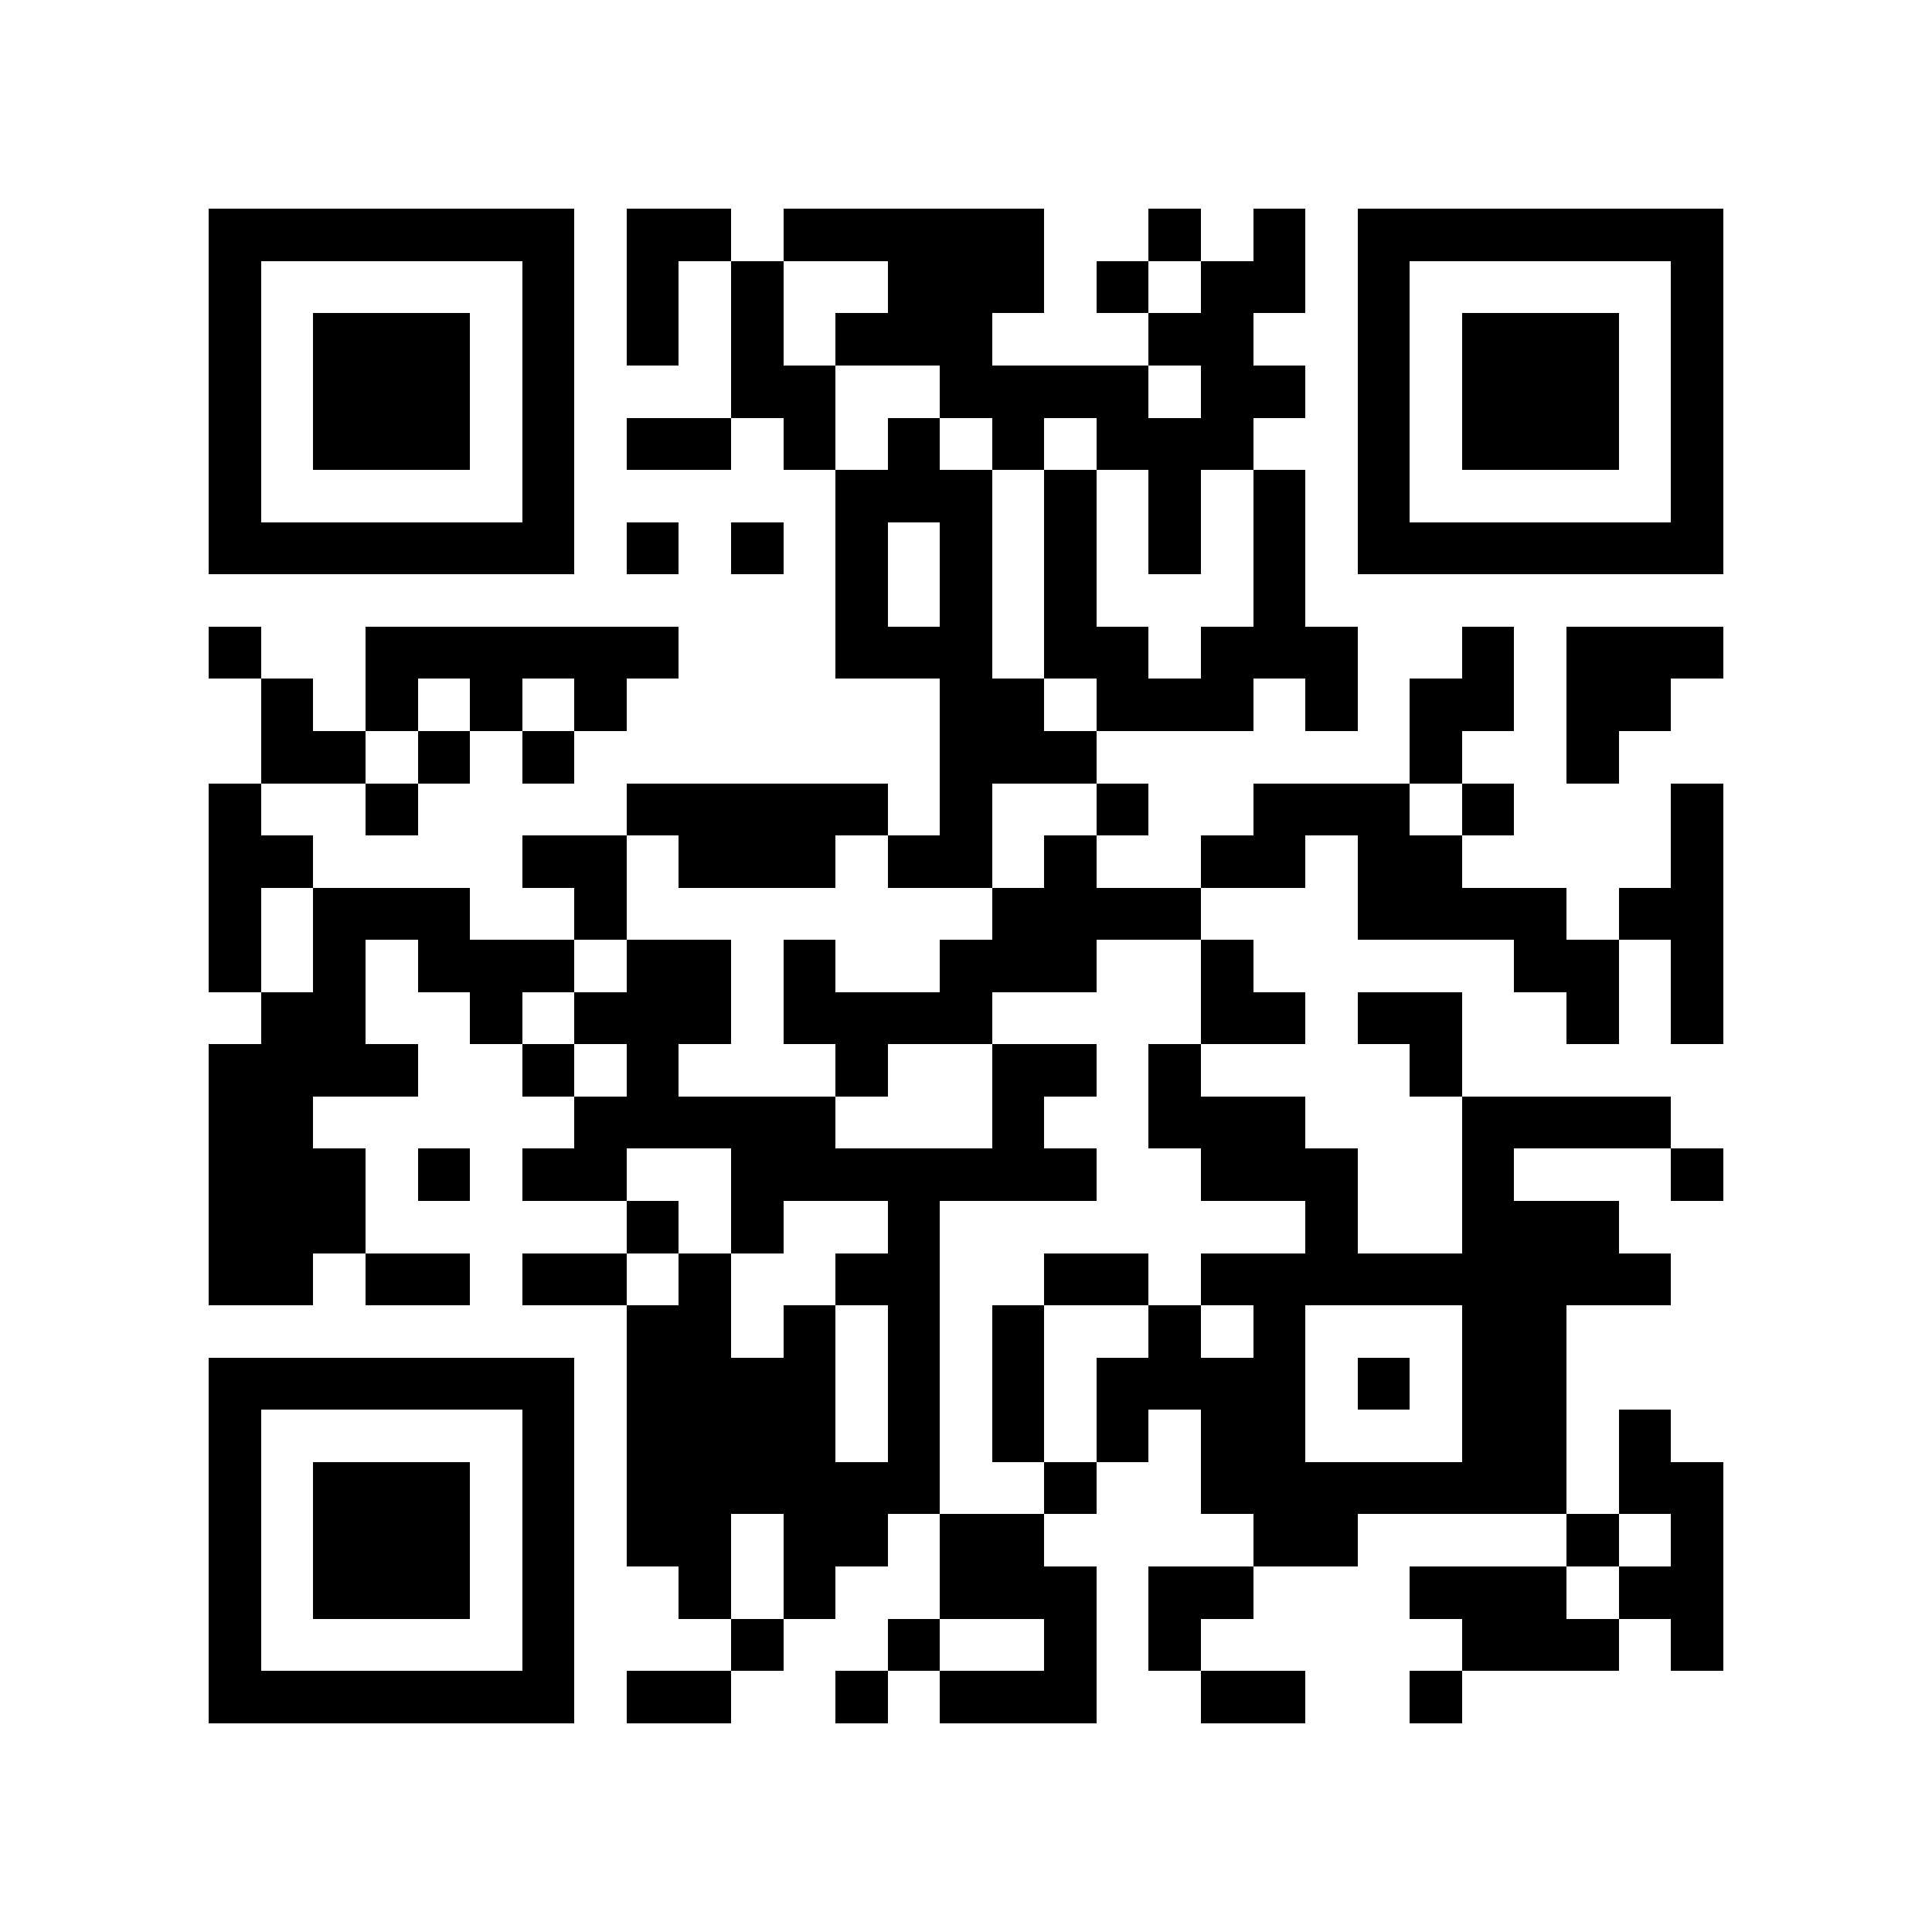 <svg xmlns="http://www.w3.org/2000/svg" viewBox="0 0 37 37" shape-rendering="crispEdges"><path fill="#ffffff" d="M0 0h37v37H0z"/><path stroke="#000000" d="M4 4.5h7m1 0h2m1 0h5m2 0h1m1 0h1m1 0h7M4 5.5h1m5 0h1m1 0h1m1 0h1m2 0h3m1 0h1m1 0h2m1 0h1m5 0h1M4 6.5h1m1 0h3m1 0h1m1 0h1m1 0h1m1 0h3m3 0h2m2 0h1m1 0h3m1 0h1M4 7.5h1m1 0h3m1 0h1m3 0h2m2 0h4m1 0h2m1 0h1m1 0h3m1 0h1M4 8.5h1m1 0h3m1 0h1m1 0h2m1 0h1m1 0h1m1 0h1m1 0h3m2 0h1m1 0h3m1 0h1M4 9.5h1m5 0h1m5 0h3m1 0h1m1 0h1m1 0h1m1 0h1m5 0h1M4 10.5h7m1 0h1m1 0h1m1 0h1m1 0h1m1 0h1m1 0h1m1 0h1m1 0h7M16 11.5h1m1 0h1m1 0h1m3 0h1M4 12.5h1m2 0h6m3 0h3m1 0h2m1 0h3m2 0h1m1 0h3M5 13.5h1m1 0h1m1 0h1m1 0h1m6 0h2m1 0h3m1 0h1m1 0h2m1 0h2M5 14.5h2m1 0h1m1 0h1m7 0h3m6 0h1m2 0h1M4 15.5h1m2 0h1m4 0h5m1 0h1m2 0h1m2 0h3m1 0h1m3 0h1M4 16.5h2m4 0h2m1 0h3m1 0h2m1 0h1m2 0h2m1 0h2m4 0h1M4 17.5h1m1 0h3m2 0h1m7 0h4m3 0h4m1 0h2M4 18.5h1m1 0h1m1 0h3m1 0h2m1 0h1m2 0h3m2 0h1m5 0h2m1 0h1M5 19.5h2m2 0h1m1 0h3m1 0h4m4 0h2m1 0h2m2 0h1m1 0h1M4 20.5h4m2 0h1m1 0h1m3 0h1m2 0h2m1 0h1m4 0h1M4 21.5h2m5 0h5m3 0h1m2 0h3m3 0h4M4 22.5h3m1 0h1m1 0h2m2 0h7m2 0h3m2 0h1m3 0h1M4 23.5h3m5 0h1m1 0h1m2 0h1m7 0h1m2 0h3M4 24.5h2m1 0h2m1 0h2m1 0h1m2 0h2m2 0h2m1 0h9M12 25.5h2m1 0h1m1 0h1m1 0h1m2 0h1m1 0h1m3 0h2M4 26.5h7m1 0h4m1 0h1m1 0h1m1 0h4m1 0h1m1 0h2M4 27.5h1m5 0h1m1 0h4m1 0h1m1 0h1m1 0h1m1 0h2m3 0h2m1 0h1M4 28.5h1m1 0h3m1 0h1m1 0h6m2 0h1m2 0h7m1 0h2M4 29.5h1m1 0h3m1 0h1m1 0h2m1 0h2m1 0h2m4 0h2m4 0h1m1 0h1M4 30.5h1m1 0h3m1 0h1m2 0h1m1 0h1m2 0h3m1 0h2m3 0h3m1 0h2M4 31.5h1m5 0h1m3 0h1m2 0h1m2 0h1m1 0h1m5 0h3m1 0h1M4 32.5h7m1 0h2m2 0h1m1 0h3m2 0h2m2 0h1"/></svg>
